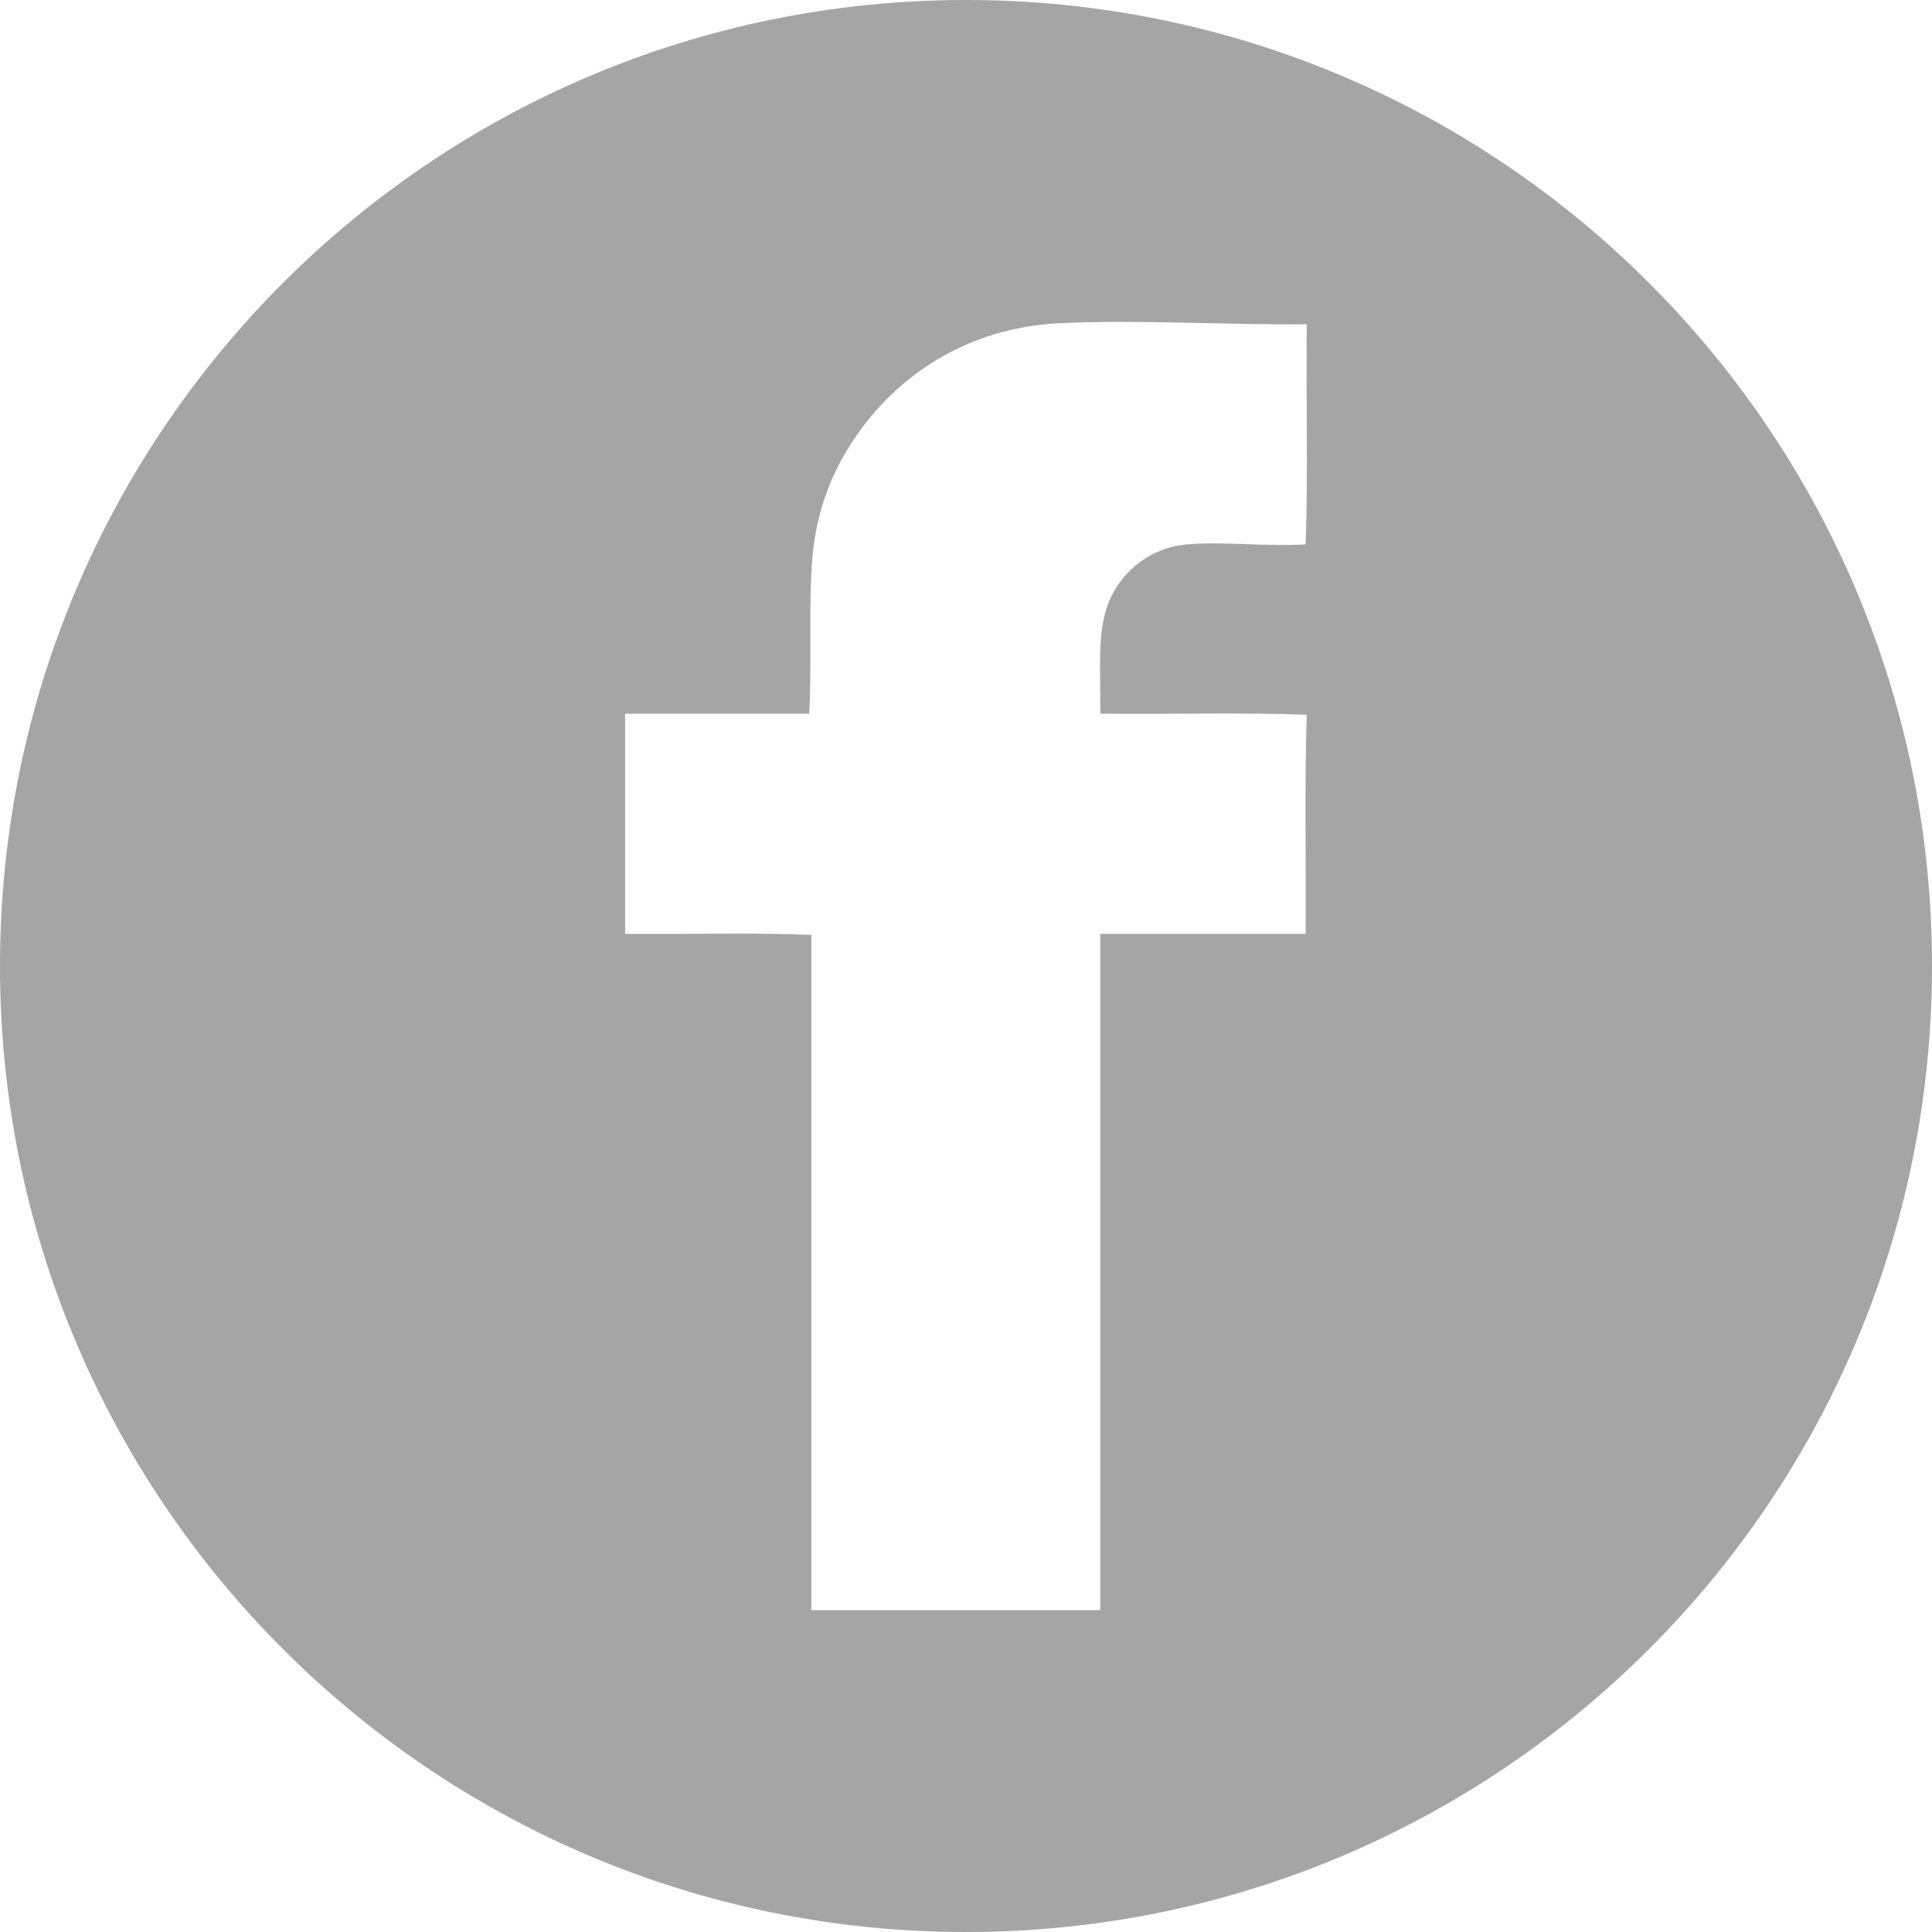 <svg version="1.1" id="Facebook" xmlns="http://www.w3.org/2000/svg" xmlns:xlink="http://www.w3.org/1999/xlink" x="0px" y="0px"
	 width="100px" height="100px" viewBox="0 0 100 100" enable-background="new 0 0 100 100" xml:space="preserve">
<style type="text/css">
	path { fill:#a5a5a5; }
</style>
<path fill-rule="evenodd" clip-rule="evenodd" d="M50,0C22.386,0,0,22.386,0,50c0,27.614,22.386,50,50,50s50-22.386,50-50
	C100,22.386,77.614,0,50,0z M56.953,36.94c3.542,0.037,7.23-0.073,10.683,0.055c-0.116,3.683-0.027,7.57-0.056,11.34
	c-3.542,0-7.085,0-10.627,0c0,11.668,0,23.337,0,35.005c-4.985,0-9.971,0-14.956,0c0-11.65,0-23.3,0-34.95
	c-3.104-0.128-6.446-0.019-9.642-0.055c0-3.798,0-7.596,0-11.395c3.177,0,6.355,0,9.532,0c0.141-2.987-0.044-5.674,0.165-8.107
	c0.202-2.354,0.991-4.37,2.136-6.081c2.175-3.248,5.8-5.795,10.683-6.025c4.037-0.191,8.545,0.097,12.765,0.055
	c-0.037,3.78,0.072,7.706-0.056,11.395c-2.13,0.122-4.273-0.163-6.135,0c-1.897,0.165-3.271,1.337-3.945,2.739
	C56.747,32.482,56.971,34.558,56.953,36.94z"/>
</svg>
